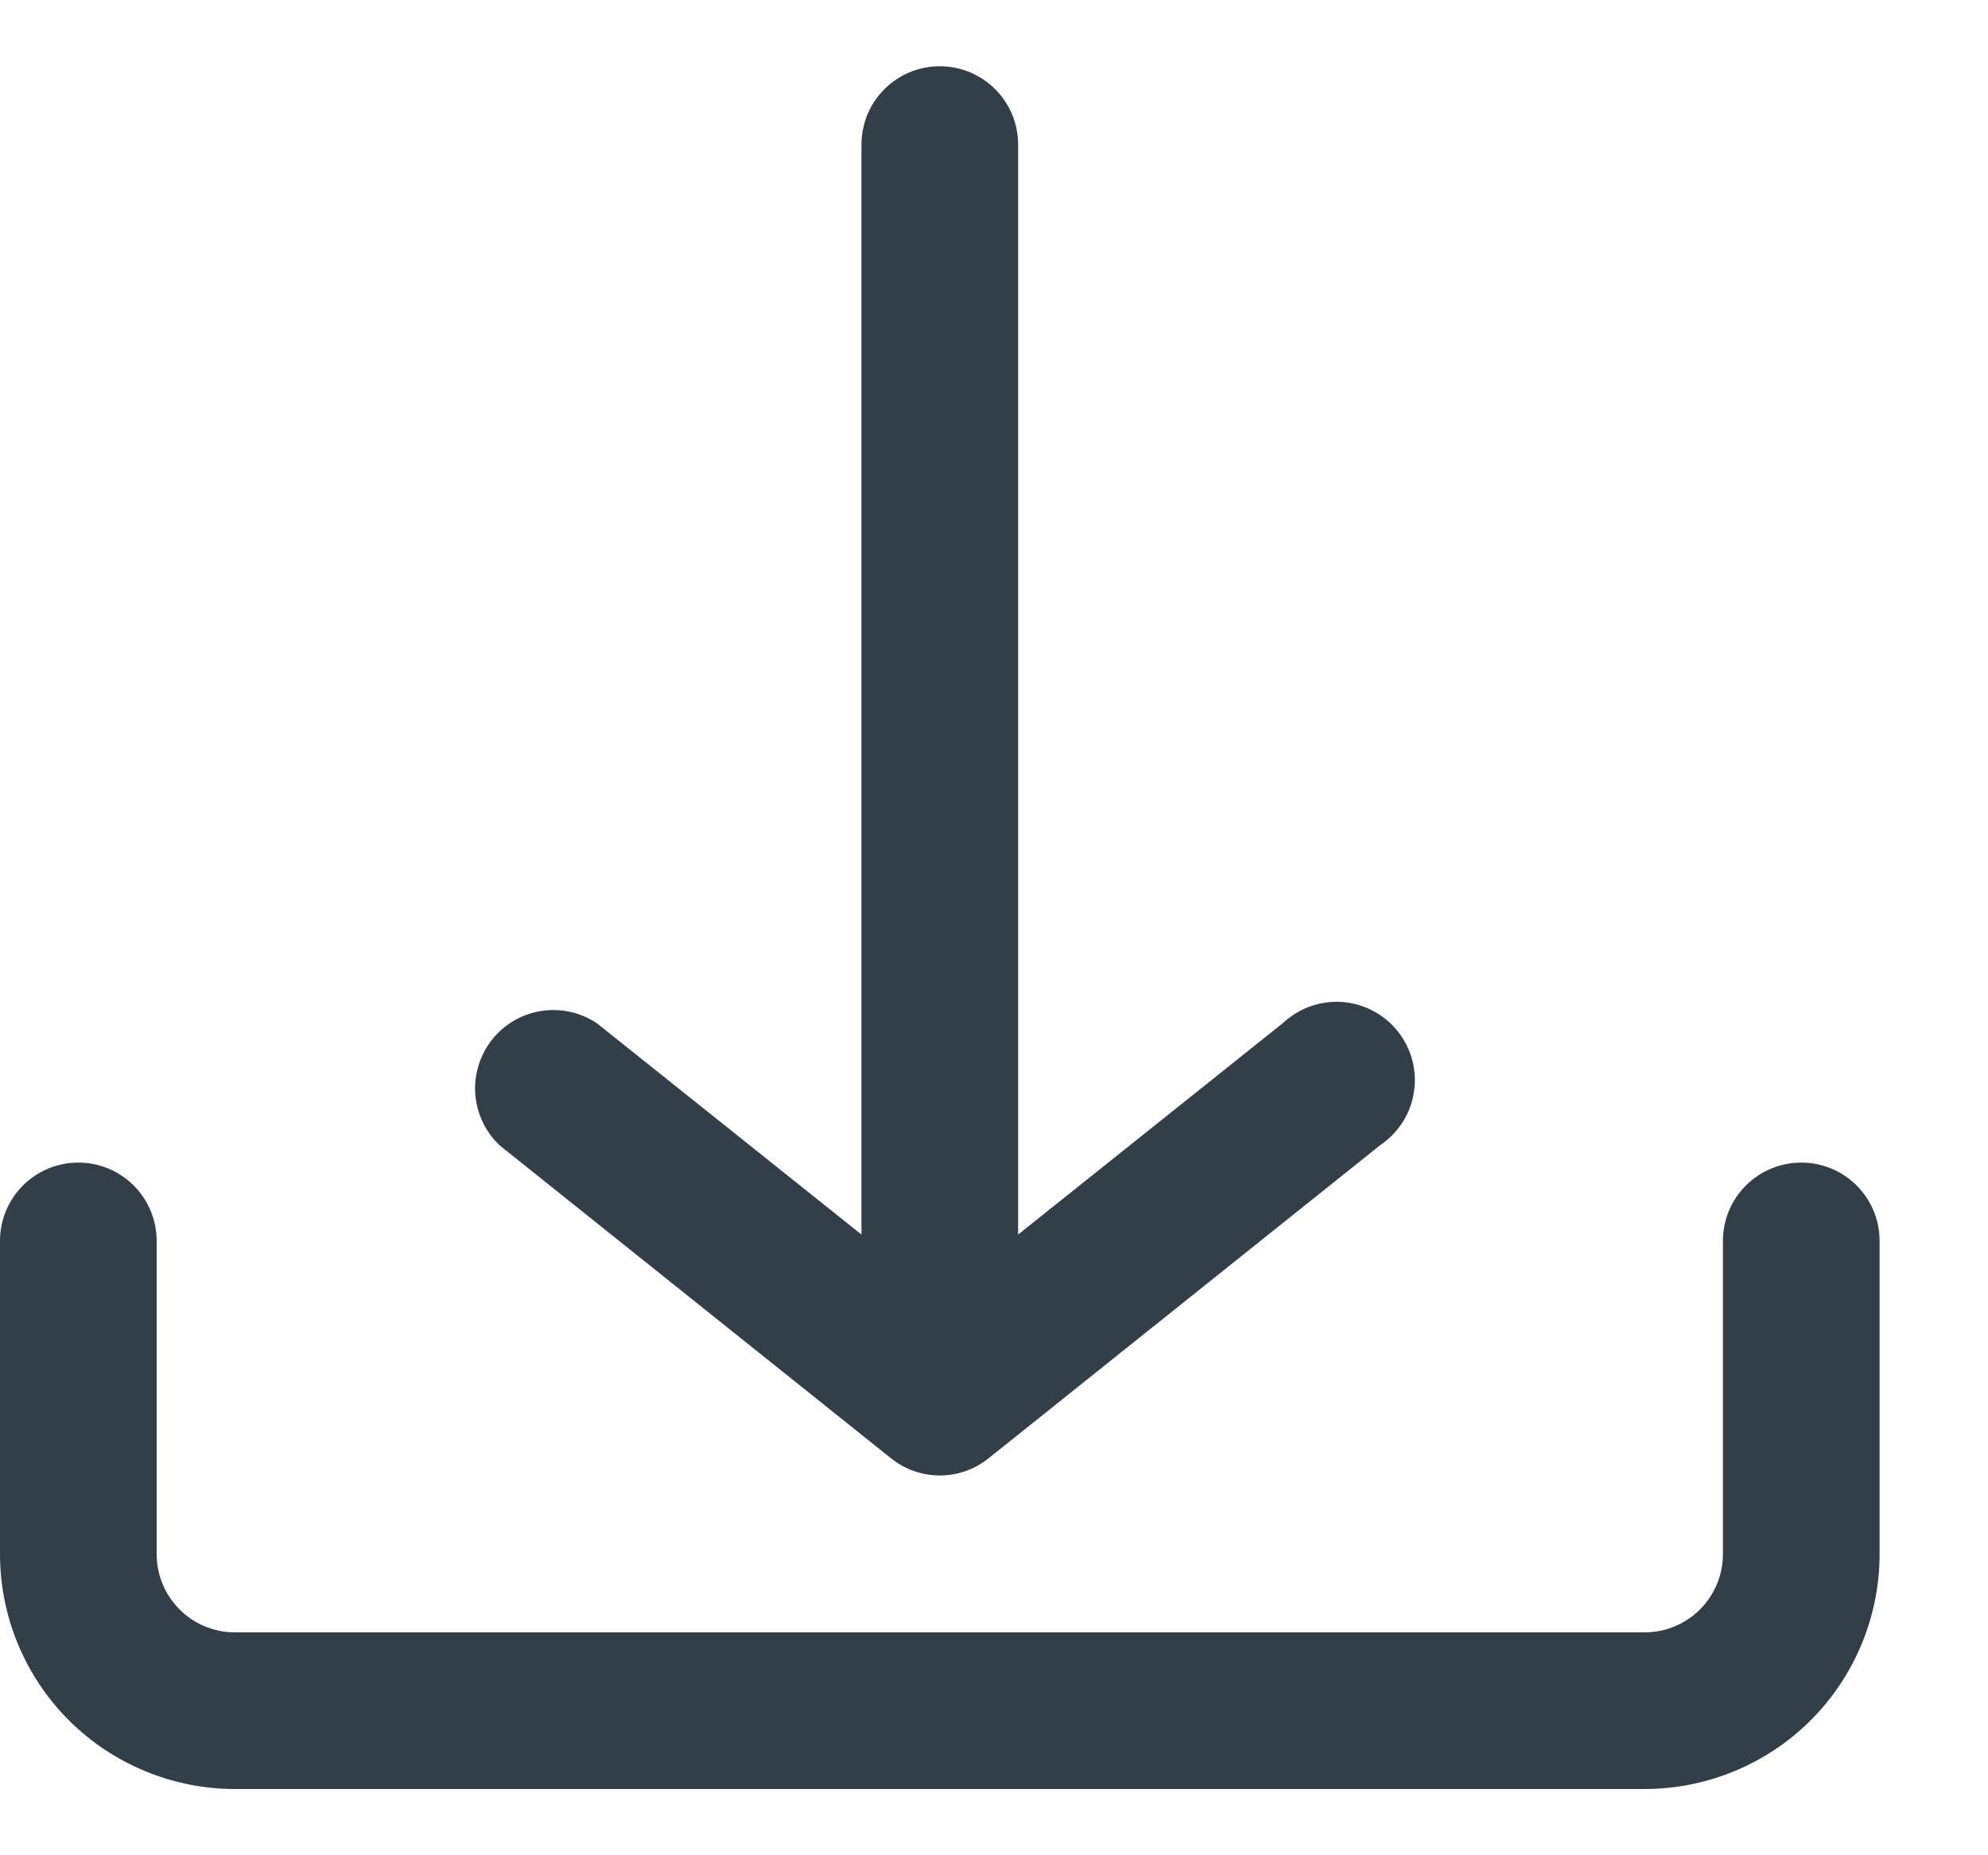 <svg width="15" height="14" viewBox="0 0 15 14" fill="none" xmlns="http://www.w3.org/2000/svg">
<path d="M14.182 11.727V9.364C14.182 9.207 14.12 9.057 14.009 8.946C13.898 8.835 13.748 8.773 13.591 8.773C13.434 8.773 13.284 8.835 13.173 8.946C13.062 9.057 13 9.207 13 9.364V11.727C13 11.884 12.938 12.034 12.827 12.145C12.716 12.256 12.566 12.318 12.409 12.318H1.773C1.616 12.318 1.466 12.256 1.355 12.145C1.244 12.034 1.182 11.884 1.182 11.727V9.364C1.182 9.207 1.12 9.057 1.009 8.946C0.898 8.835 0.748 8.773 0.591 8.773C0.434 8.773 0.284 8.835 0.173 8.946C0.062 9.057 0 9.207 0 9.364V11.727C0 12.197 0.187 12.648 0.519 12.981C0.852 13.313 1.303 13.5 1.773 13.5H12.409C12.879 13.5 13.33 13.313 13.663 12.981C13.995 12.648 14.182 12.197 14.182 11.727ZM10.412 8.643L7.457 11.006C7.353 11.089 7.224 11.134 7.091 11.134C6.958 11.134 6.829 11.089 6.725 11.006L3.77 8.643C3.662 8.541 3.597 8.403 3.586 8.255C3.576 8.107 3.621 7.961 3.713 7.845C3.805 7.729 3.937 7.652 4.084 7.629C4.23 7.606 4.379 7.639 4.503 7.721L6.5 9.316V1.091C6.5 0.934 6.562 0.784 6.673 0.673C6.784 0.562 6.934 0.5 7.091 0.5C7.248 0.5 7.398 0.562 7.509 0.673C7.62 0.784 7.682 0.934 7.682 1.091V9.316L9.679 7.721C9.739 7.665 9.809 7.622 9.886 7.594C9.963 7.567 10.045 7.555 10.127 7.561C10.208 7.567 10.288 7.59 10.36 7.628C10.433 7.666 10.496 7.719 10.547 7.783C10.598 7.847 10.635 7.921 10.656 8C10.677 8.079 10.681 8.162 10.668 8.243C10.656 8.323 10.626 8.401 10.582 8.47C10.538 8.538 10.48 8.597 10.412 8.643Z" fill="#323E48"/>
</svg>
